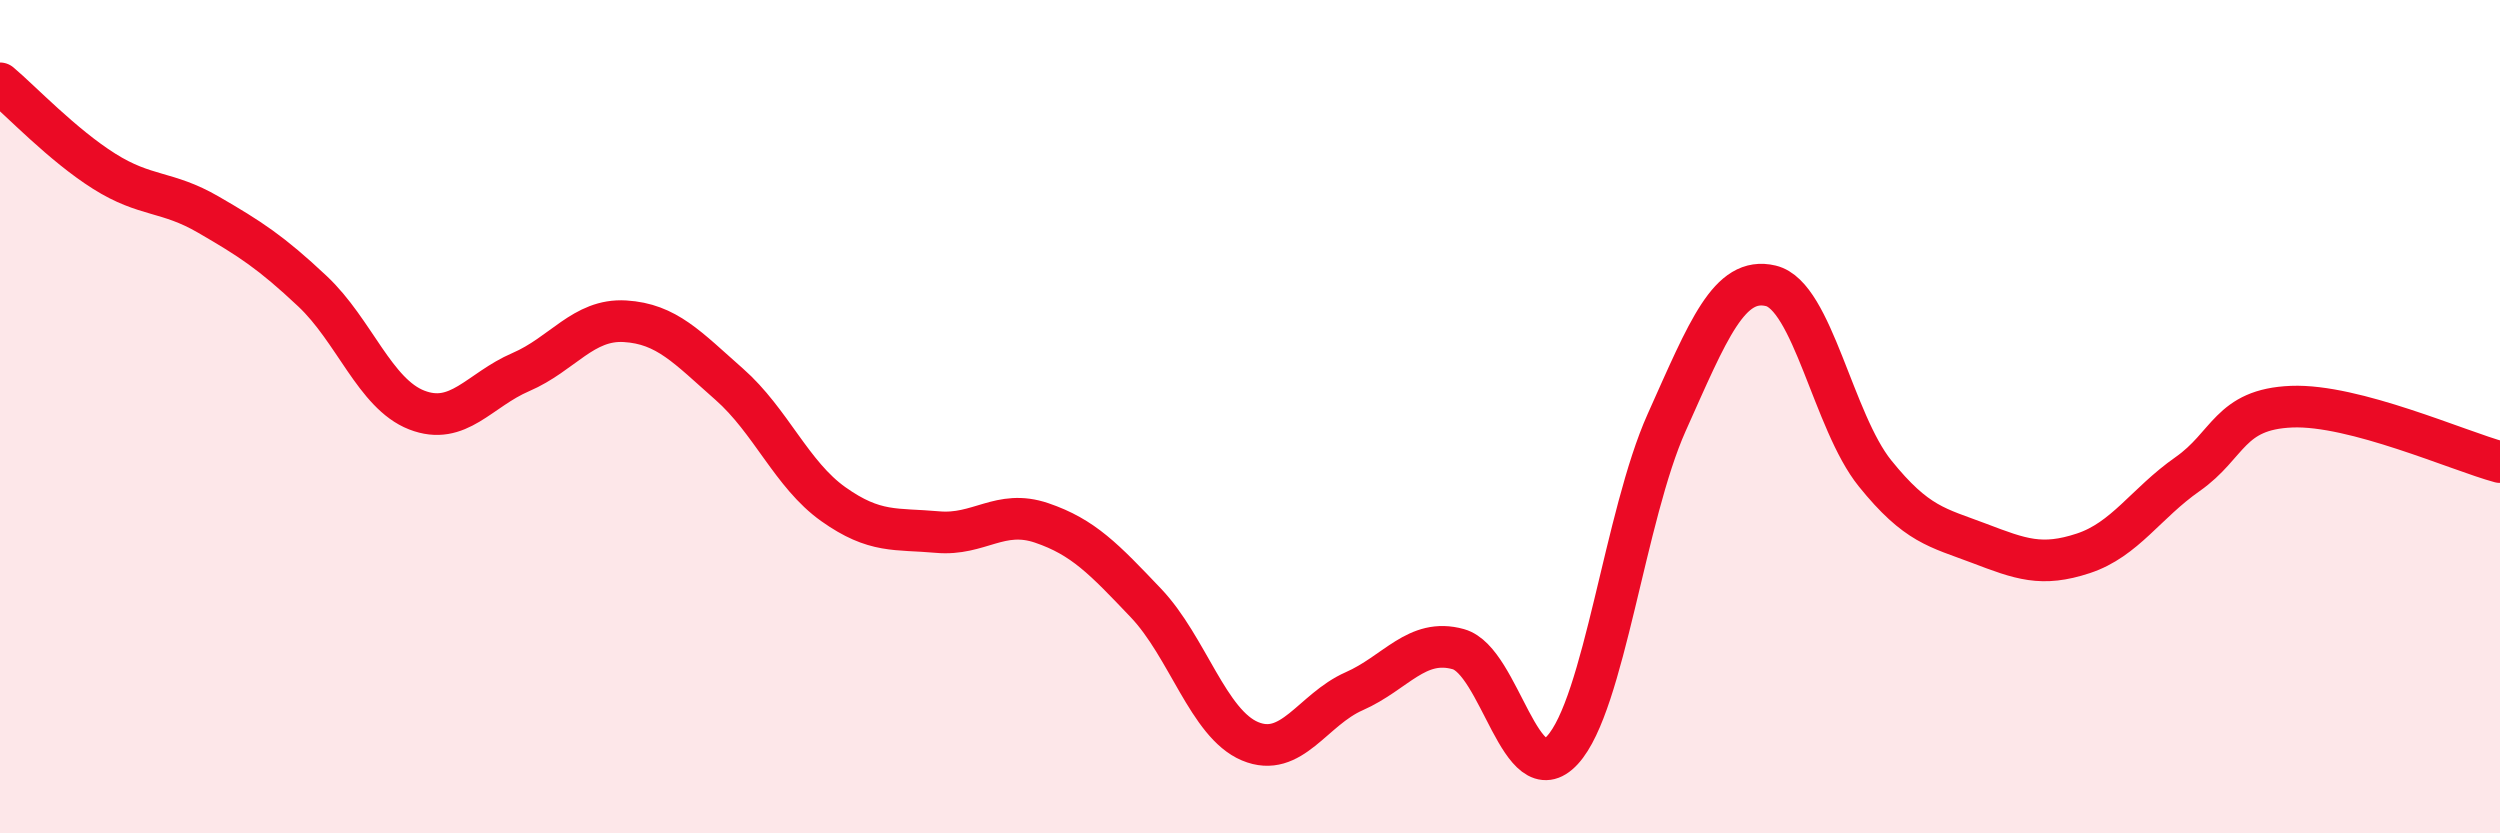 
    <svg width="60" height="20" viewBox="0 0 60 20" xmlns="http://www.w3.org/2000/svg">
      <path
        d="M 0,2 C 0.5,2.42 1.5,3.48 2.5,4.11 C 3.5,4.74 4,4.57 5,5.15 C 6,5.73 6.5,6.05 7.5,6.99 C 8.5,7.93 9,9.45 10,9.84 C 11,10.23 11.5,9.36 12.5,8.93 C 13.5,8.5 14,7.65 15,7.71 C 16,7.77 16.5,8.34 17.5,9.22 C 18.5,10.1 19,11.39 20,12.1 C 21,12.81 21.5,12.68 22.5,12.77 C 23.5,12.86 24,12.21 25,12.55 C 26,12.89 26.5,13.42 27.5,14.47 C 28.5,15.52 29,17.37 30,17.79 C 31,18.21 31.5,17.03 32.5,16.59 C 33.5,16.15 34,15.3 35,15.58 C 36,15.86 36.5,19.09 37.5,18 C 38.5,16.91 39,12.37 40,10.14 C 41,7.91 41.5,6.62 42.5,6.86 C 43.5,7.1 44,10.12 45,11.36 C 46,12.6 46.5,12.66 47.5,13.04 C 48.5,13.42 49,13.61 50,13.28 C 51,12.95 51.5,12.08 52.5,11.38 C 53.5,10.68 53.5,9.82 55,9.76 C 56.5,9.7 59,10.82 60,11.09L60 20L0 20Z"
        fill="#EB0A25"
        opacity="0.1"
        stroke-linecap="round"
        stroke-linejoin="round"
      />
      <path
        d="M 0,2 C 0.5,2.42 1.5,3.48 2.5,4.11 C 3.5,4.74 4,4.57 5,5.15 C 6,5.73 6.5,6.05 7.5,6.99 C 8.5,7.93 9,9.45 10,9.84 C 11,10.23 11.5,9.36 12.5,8.93 C 13.5,8.5 14,7.65 15,7.71 C 16,7.77 16.5,8.34 17.5,9.22 C 18.5,10.1 19,11.39 20,12.1 C 21,12.81 21.5,12.68 22.5,12.77 C 23.5,12.86 24,12.21 25,12.55 C 26,12.89 26.5,13.42 27.5,14.47 C 28.5,15.52 29,17.37 30,17.79 C 31,18.21 31.5,17.03 32.5,16.59 C 33.5,16.15 34,15.3 35,15.58 C 36,15.86 36.5,19.09 37.5,18 C 38.5,16.91 39,12.37 40,10.14 C 41,7.91 41.5,6.62 42.5,6.86 C 43.5,7.1 44,10.12 45,11.36 C 46,12.6 46.5,12.66 47.5,13.04 C 48.5,13.42 49,13.61 50,13.28 C 51,12.95 51.5,12.08 52.5,11.38 C 53.5,10.68 53.5,9.82 55,9.76 C 56.5,9.7 59,10.82 60,11.09"
        stroke="#EB0A25"
        stroke-width="1"
        fill="none"
        stroke-linecap="round"
        stroke-linejoin="round"
      />
    </svg>
  